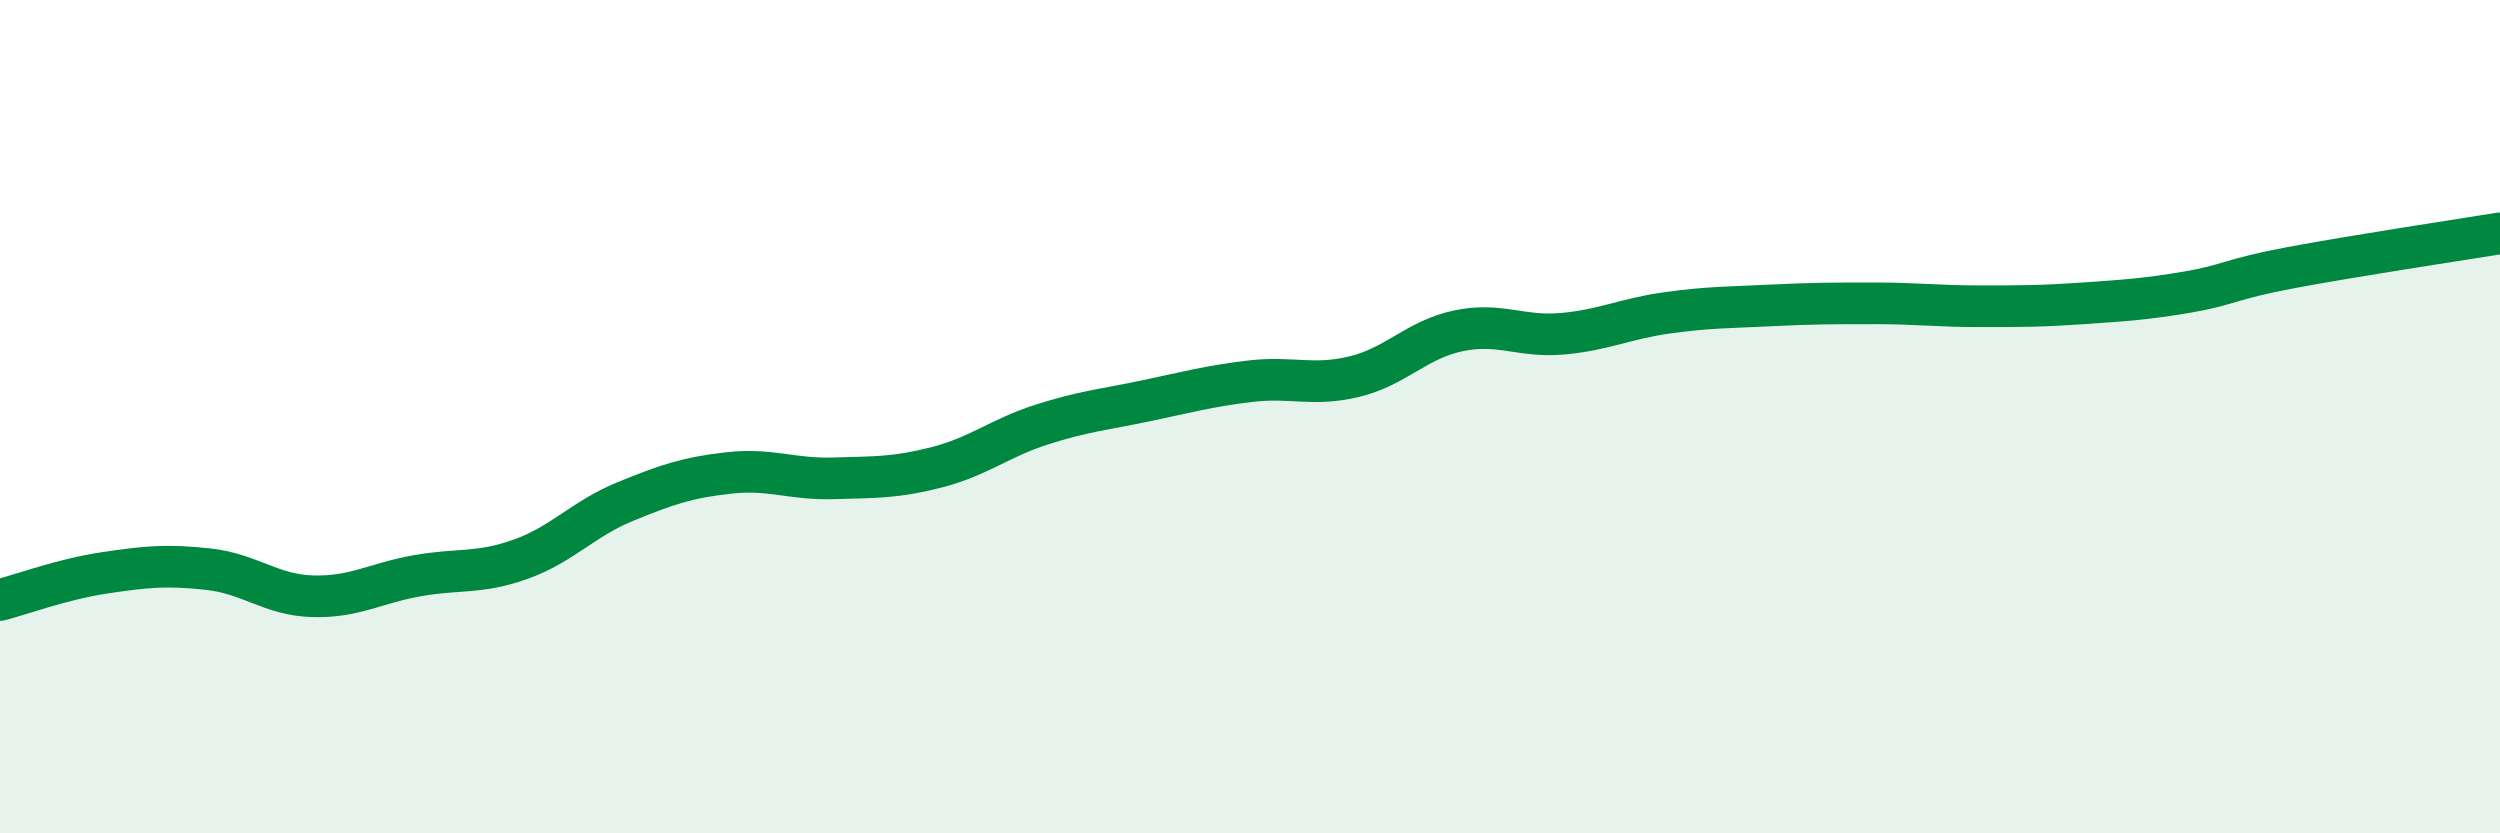 
    <svg width="60" height="20" viewBox="0 0 60 20" xmlns="http://www.w3.org/2000/svg">
      <path
        d="M 0,14.4 C 0.5,14.27 1.5,13.9 2.5,13.75 C 3.5,13.6 4,13.55 5,13.66 C 6,13.77 6.5,14.28 7.5,14.31 C 8.5,14.34 9,14 10,13.82 C 11,13.64 11.5,13.78 12.5,13.42 C 13.5,13.06 14,12.45 15,12.04 C 16,11.63 16.5,11.46 17.5,11.35 C 18.5,11.24 19,11.51 20,11.48 C 21,11.45 21.5,11.47 22.5,11.21 C 23.5,10.95 24,10.51 25,10.19 C 26,9.87 26.5,9.83 27.5,9.62 C 28.5,9.41 29,9.27 30,9.15 C 31,9.03 31.5,9.28 32.5,9.04 C 33.5,8.8 34,8.15 35,7.94 C 36,7.73 36.5,8.1 37.5,8.01 C 38.5,7.92 39,7.65 40,7.51 C 41,7.37 41.5,7.38 42.5,7.33 C 43.5,7.28 44,7.28 45,7.28 C 46,7.28 46.5,7.35 47.5,7.35 C 48.5,7.35 49,7.35 50,7.28 C 51,7.21 51.5,7.18 52.5,7.01 C 53.5,6.84 53.5,6.7 55,6.42 C 56.5,6.14 59,5.76 60,5.6L60 20L0 20Z"
        fill="#008740"
        opacity="0.1"
        stroke-linecap="round"
        stroke-linejoin="round"
      />
      <path
        d="M 0,14.4 C 0.5,14.27 1.5,13.9 2.5,13.75 C 3.5,13.6 4,13.55 5,13.66 C 6,13.77 6.5,14.28 7.5,14.31 C 8.5,14.34 9,14 10,13.82 C 11,13.64 11.5,13.78 12.5,13.42 C 13.5,13.06 14,12.45 15,12.04 C 16,11.63 16.5,11.46 17.5,11.35 C 18.5,11.24 19,11.51 20,11.48 C 21,11.45 21.5,11.47 22.5,11.21 C 23.5,10.95 24,10.51 25,10.19 C 26,9.87 26.5,9.83 27.5,9.62 C 28.5,9.41 29,9.27 30,9.15 C 31,9.03 31.5,9.28 32.5,9.04 C 33.5,8.8 34,8.15 35,7.94 C 36,7.73 36.5,8.1 37.5,8.01 C 38.5,7.92 39,7.65 40,7.51 C 41,7.37 41.5,7.38 42.5,7.33 C 43.5,7.28 44,7.28 45,7.28 C 46,7.28 46.5,7.35 47.5,7.35 C 48.5,7.35 49,7.35 50,7.28 C 51,7.21 51.5,7.18 52.5,7.01 C 53.5,6.84 53.5,6.7 55,6.42 C 56.5,6.14 59,5.76 60,5.6"
        stroke="#008740"
        stroke-width="1"
        fill="none"
        stroke-linecap="round"
        stroke-linejoin="round"
      />
    </svg>
  